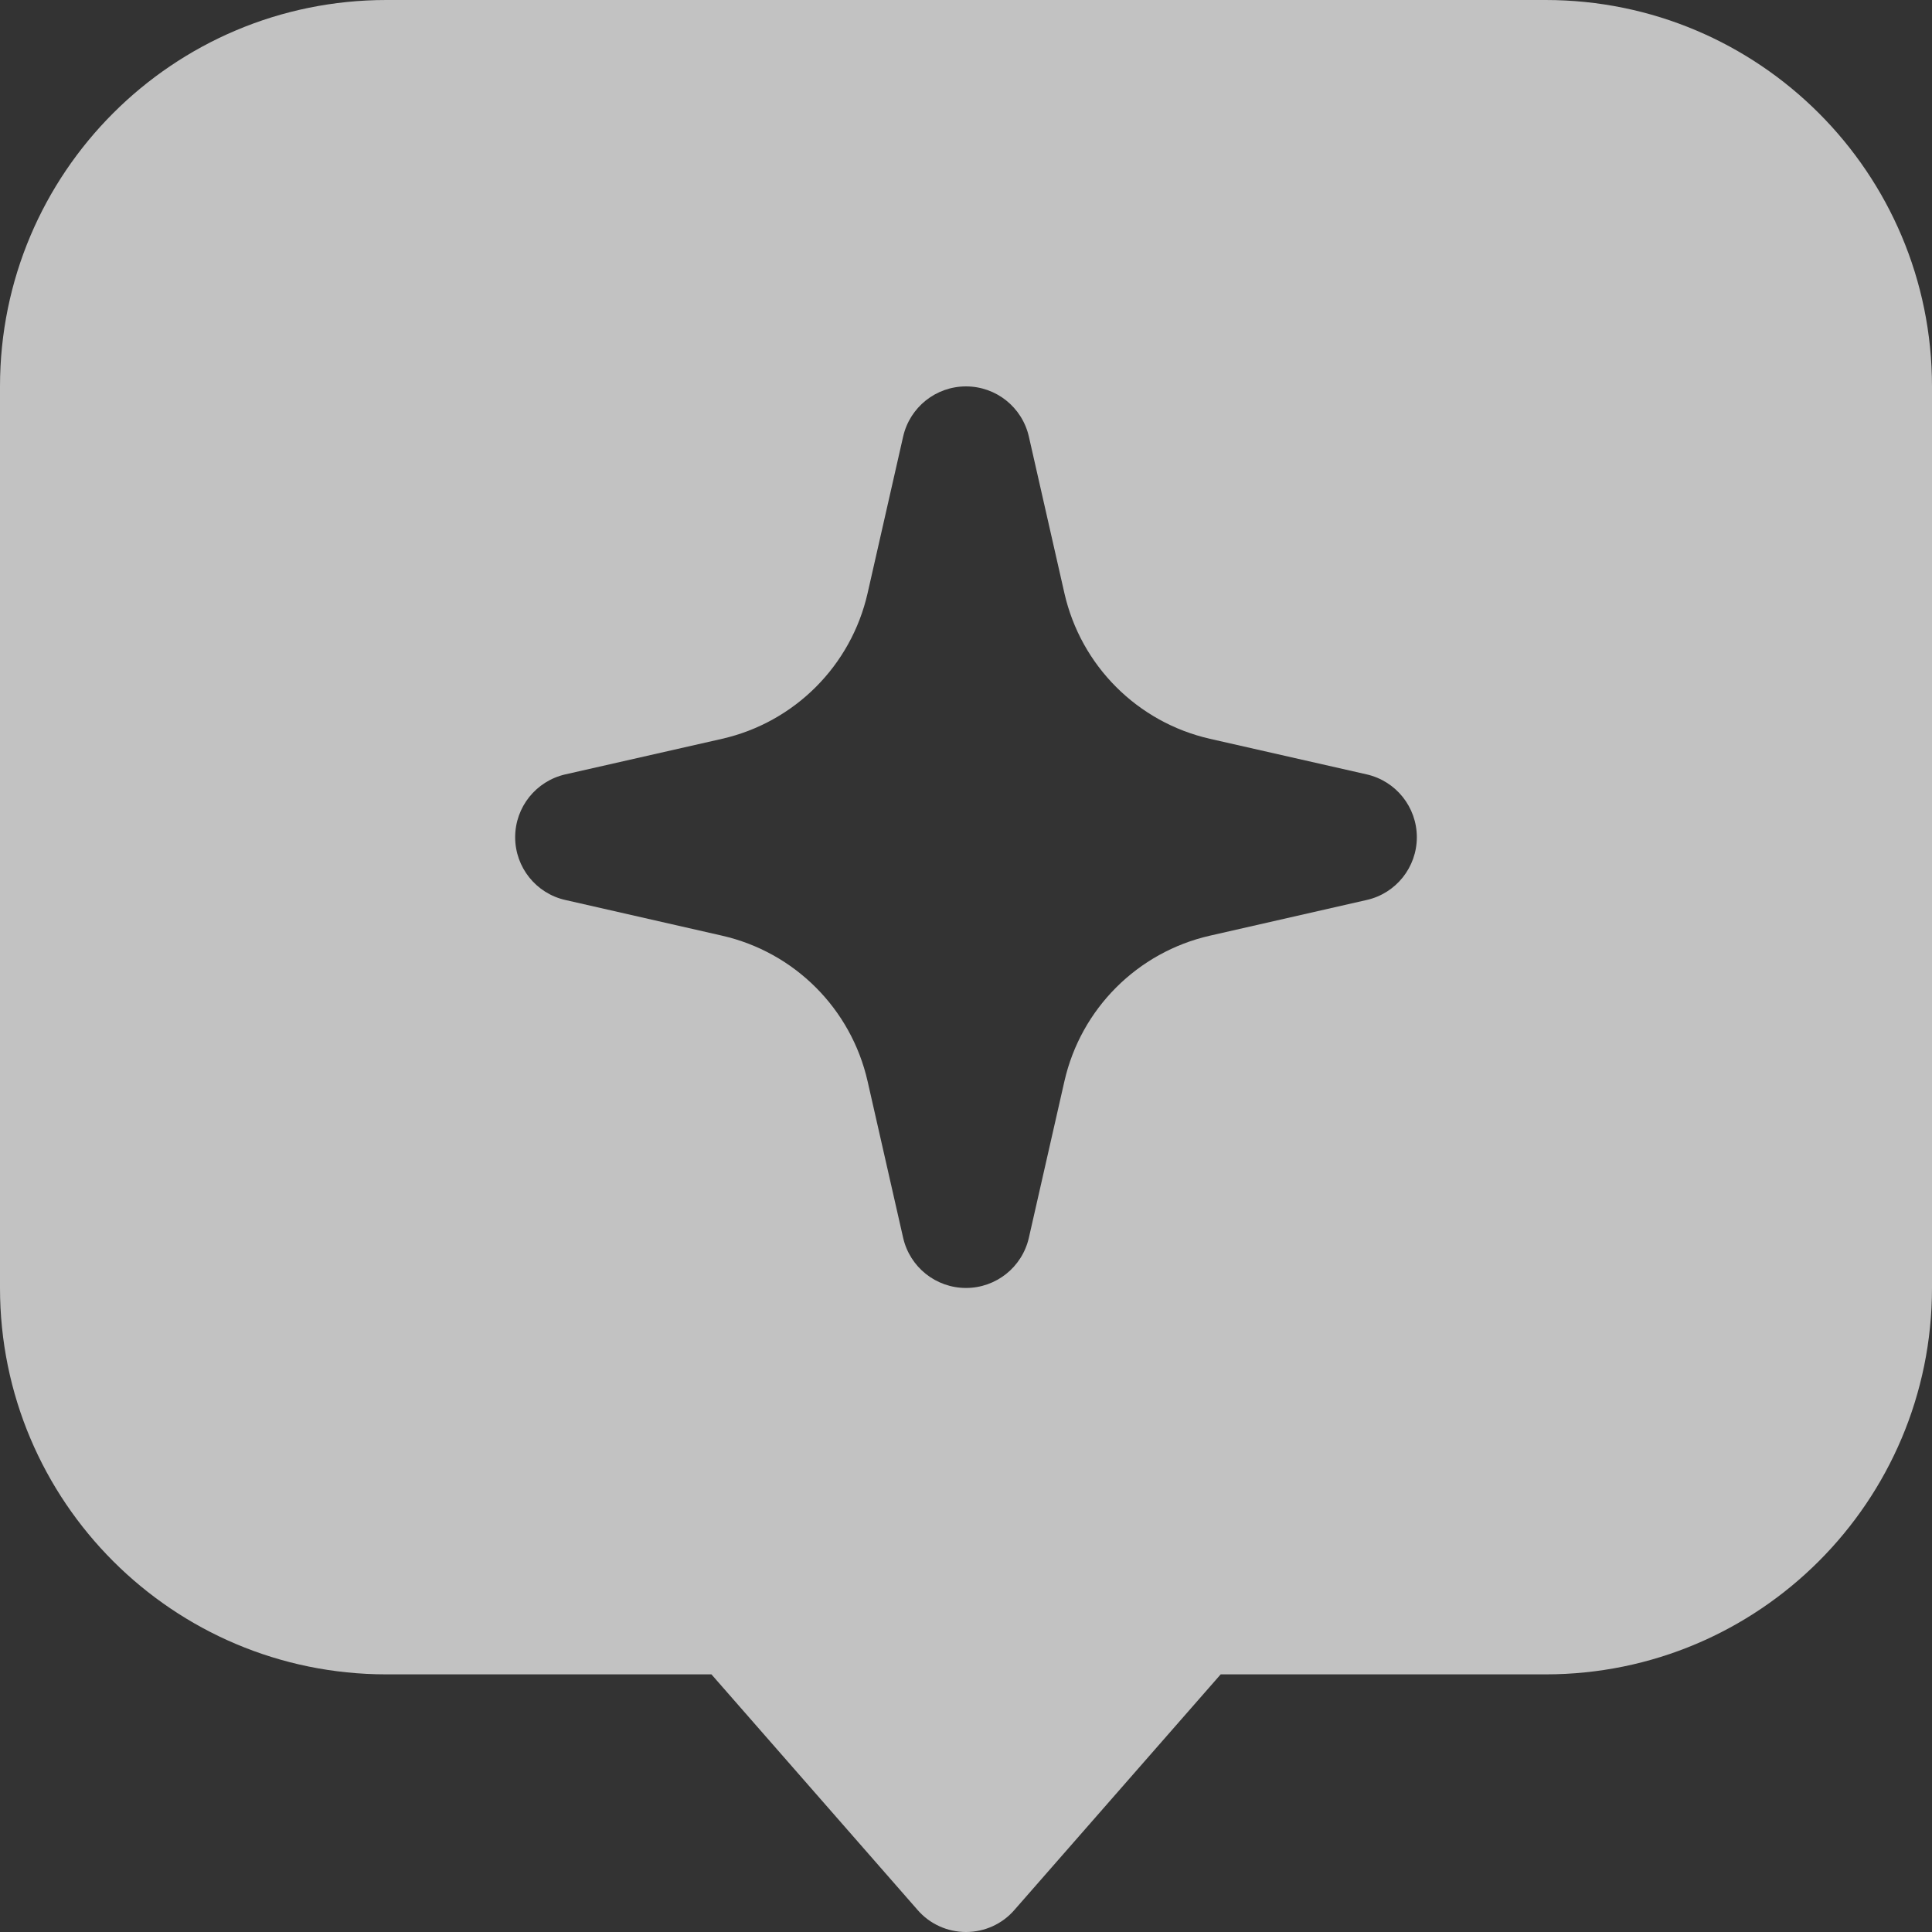 <svg width="17" height="17" viewBox="0 0 17 17" fill="none" xmlns="http://www.w3.org/2000/svg">
<rect x="0" y="0" width="17" height="17" fill="#333333" stroke="none"/>
<path fill-rule="evenodd" clip-rule="evenodd" d="M0 3.4C0 1.522 1.522 0 3.4 0H13.6C15.478 0 17 1.522 17 3.4V11.333C17 13.211 15.478 14.733 13.6 14.733H10.741L8.926 16.806C8.819 16.93 8.663 17 8.5 17C8.337 17 8.181 16.93 8.074 16.806L6.26 14.733H3.4C1.522 14.733 0 13.211 0 11.333V3.4ZM8.5 3.4C8.765 3.4 8.994 3.583 9.053 3.841L9.366 5.22C9.511 5.858 10.009 6.356 10.647 6.501L12.026 6.814C12.284 6.873 12.467 7.102 12.467 7.367C12.467 7.631 12.284 7.861 12.026 7.919L10.647 8.233C10.009 8.378 9.511 8.876 9.366 9.514L9.053 10.892C8.994 11.15 8.765 11.333 8.5 11.333C8.235 11.333 8.006 11.15 7.947 10.892L7.634 9.514C7.489 8.876 6.991 8.378 6.353 8.233L4.974 7.919C4.716 7.861 4.533 7.631 4.533 7.367C4.533 7.102 4.716 6.873 4.974 6.814L6.353 6.501C6.991 6.356 7.489 5.858 7.634 5.22L7.947 3.841C8.006 3.583 8.235 3.4 8.5 3.4Z" fill="white" fill-opacity="0.7"/>
</svg>
